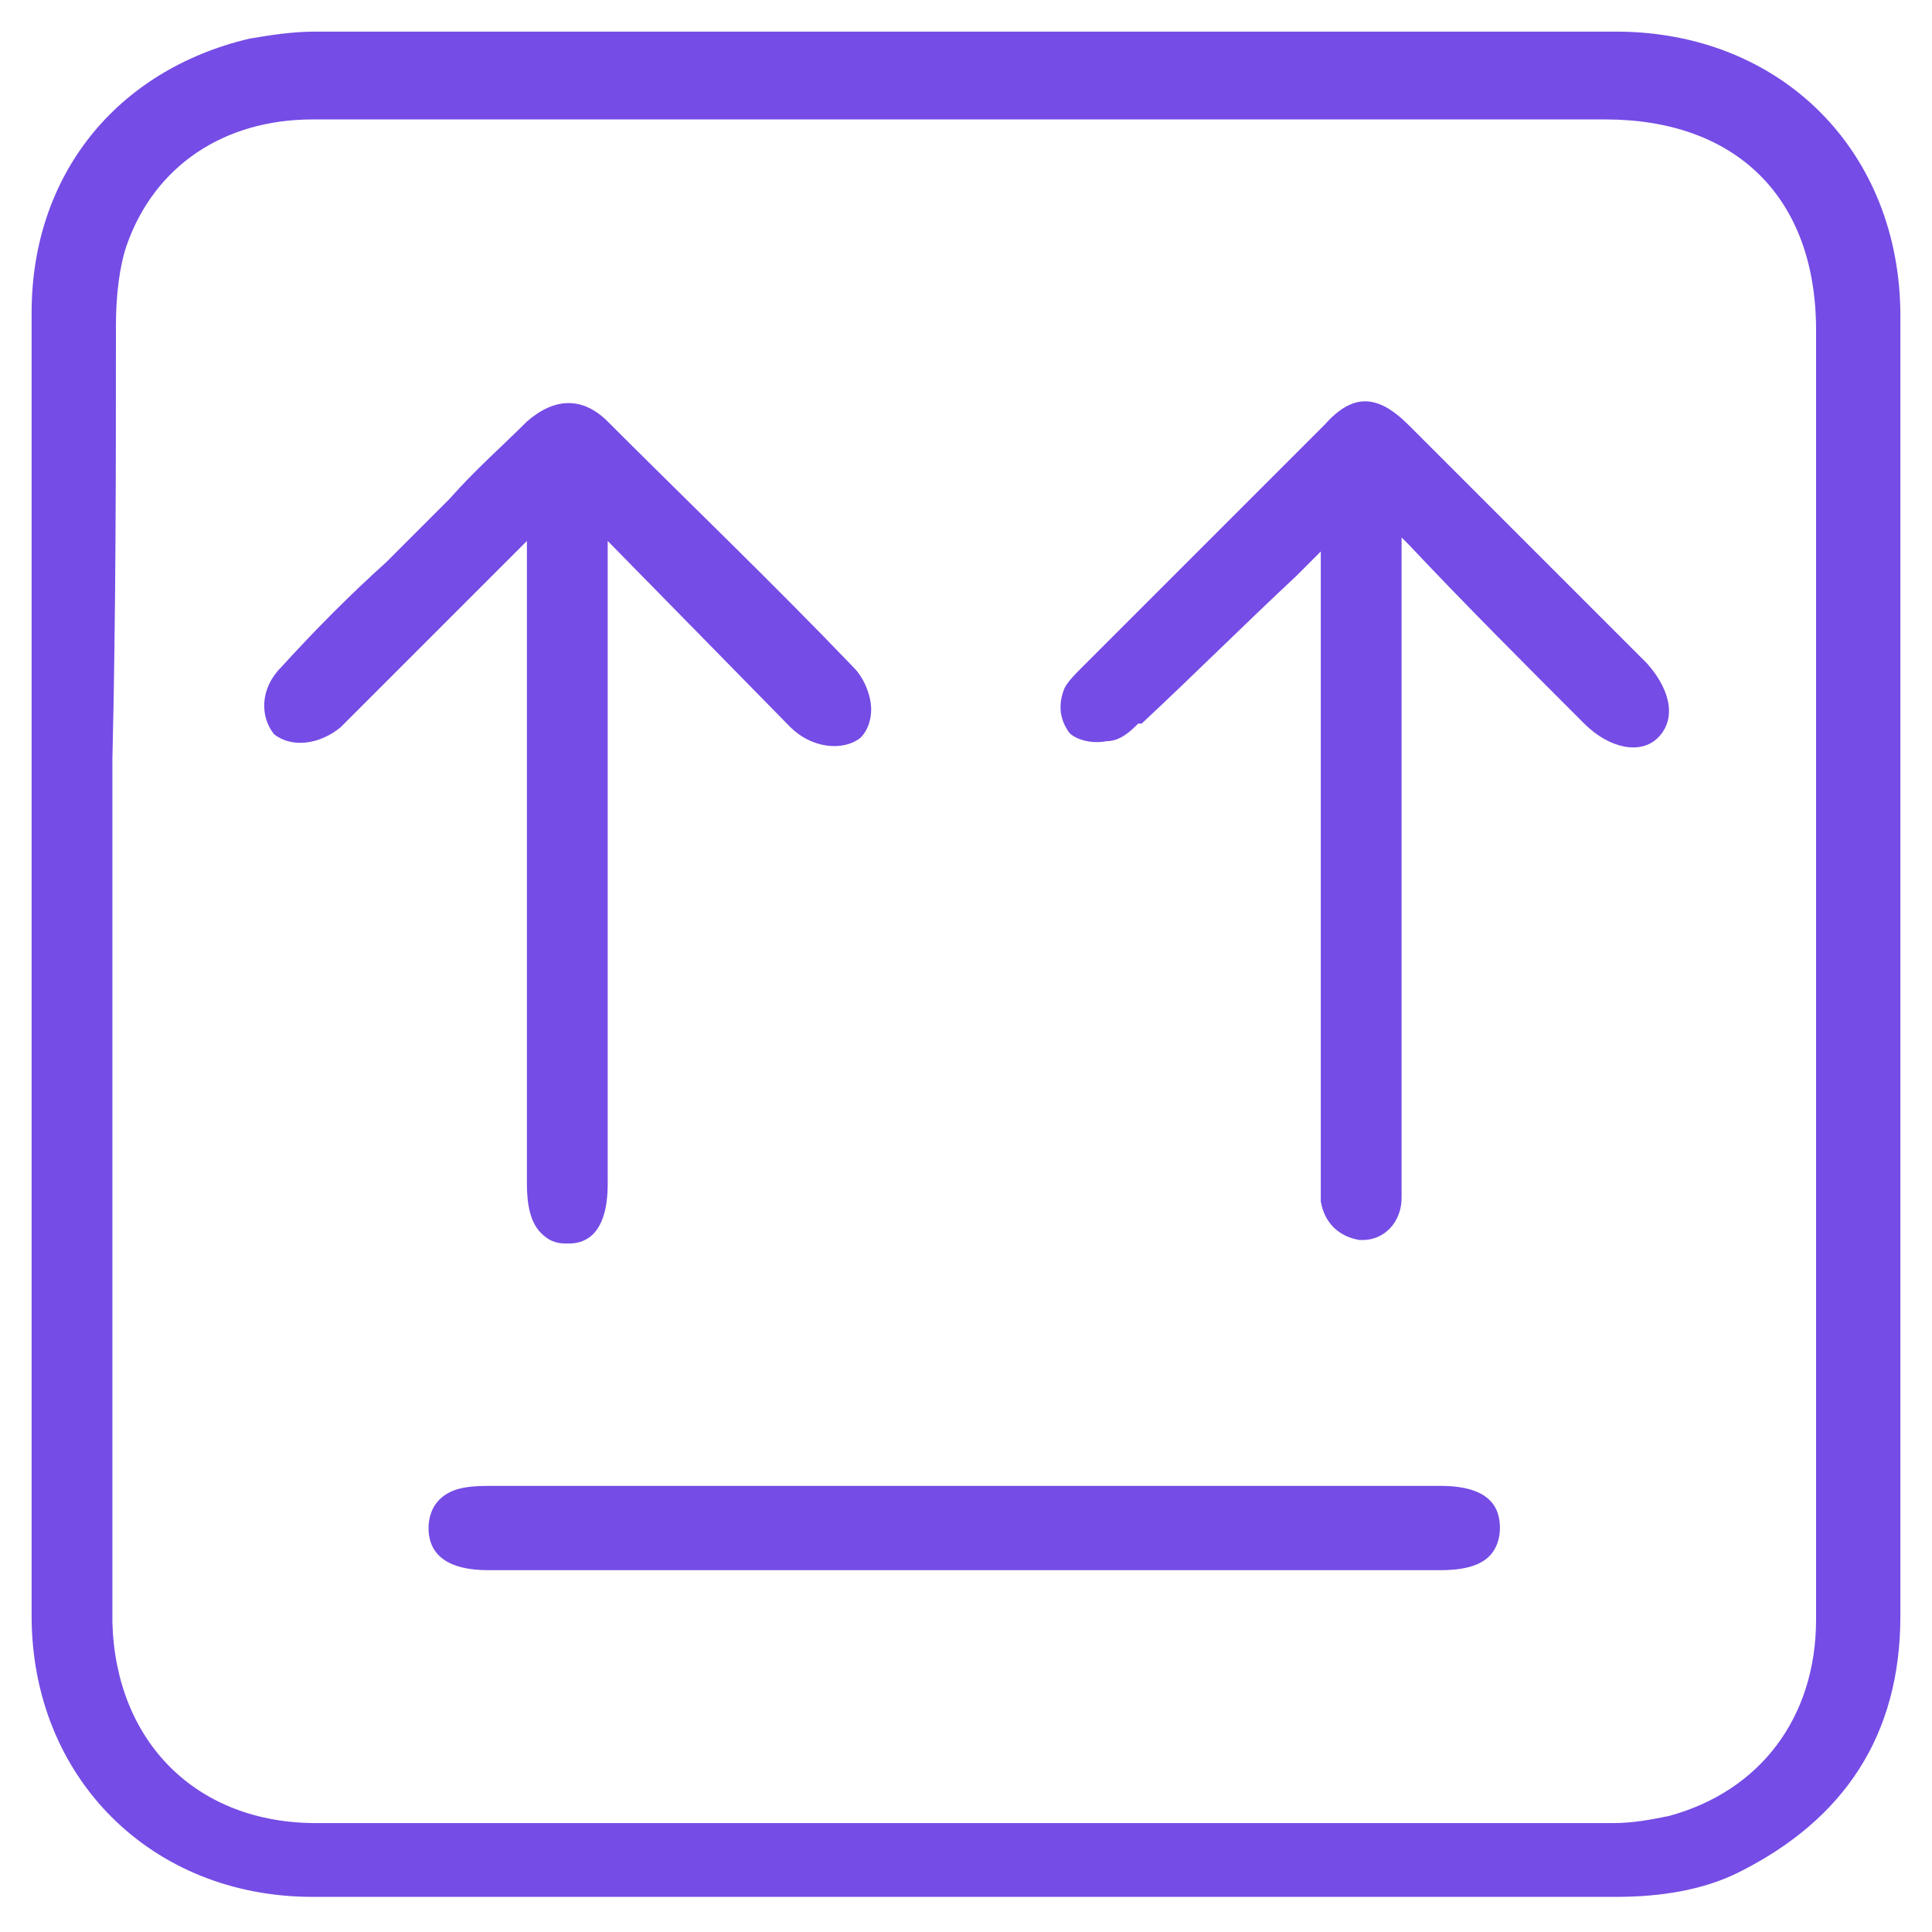 <?xml version="1.0" encoding="utf-8"?>
<!-- Generator: Adobe Illustrator 24.0.3, SVG Export Plug-In . SVG Version: 6.00 Build 0)  -->
<svg version="1.1" id="Capa_1" xmlns="http://www.w3.org/2000/svg" xmlns:xlink="http://www.w3.org/1999/xlink" x="0px" y="0px"
	 width="55px" height="55px" viewBox="0 0 55 55" style="enable-background:new 0 0 55 55;" xml:space="preserve">
<style type="text/css">
	.st0{fill:#754CE5;}
</style>
<g>
	<path class="st0" d="M54.1,27.5v-5.4c0-4.4,0-8.7,0-13.1c0-4.7-3.4-8.1-8.1-8.1c-9.1,0-18.3,0-27.4,0L9,0.9C8.3,0.9,7.7,1,7.1,1.1
		C3.3,2,0.9,5,0.9,8.9c0,12.4,0,24.7,0,37.1c0,4.6,3.4,8,8,8c5.5,0,10.9,0,16.4,0c6.9,0,13.8,0,20.7,0c1.3,0,2.5-0.2,3.5-0.7
		c3-1.5,4.6-3.9,4.6-7.3c0-4.4,0-8.7,0-13.1V27.5z M3.3,9.3c0-0.9,0.1-1.7,0.3-2.3c0.8-2.3,2.8-3.6,5.3-3.6c3.1,0,6.2,0,9.3,0h27.5
		c3.7,0,6,2.2,6,6c0,12.2,0,24.4,0,36.7c0,2.8-1.6,4.9-4.2,5.6c-0.5,0.1-1,0.2-1.6,0.2H30.5c-7.2,0-14.4,0-21.5,0
		c-3.4,0-5.7-2.3-5.8-5.7c0-4.3,0-8.7,0-13V21.6C3.3,17.4,3.3,13.3,3.3,9.3z"/>
	<path class="st0" d="M9.7,20.7c0.1-0.1,0.1-0.1,0.2-0.2l1.1-1.1c1.3-1.3,2.6-2.6,3.9-3.9l0.1-0.1l0,0v18.3c0,0.6,0.1,1.1,0.4,1.4
		c0.2,0.2,0.4,0.3,0.7,0.3c0,0,0,0,0.1,0c0.5,0,1.1-0.3,1.1-1.7V15.4l5.2,5.3c0.6,0.6,1.5,0.7,2,0.3c0.2-0.2,0.3-0.5,0.3-0.8
		c0-0.4-0.2-0.9-0.5-1.2c-2.3-2.4-4.7-4.7-7-7c-0.7-0.7-1.5-0.7-2.3,0c-0.7,0.7-1.5,1.4-2.2,2.2L11,16c-1,0.9-2,1.9-3,3
		c-0.6,0.6-0.6,1.4-0.2,1.9C8.3,21.3,9.1,21.2,9.7,20.7z"/>
	<path class="st0" d="M31.5,21.1c0.4,0,0.7-0.3,0.9-0.5h0.1c1.5-1.4,2.9-2.8,4.4-4.2l0.7-0.7v17.8v0.2c0,0.2,0,0.3,0,0.5
		c0.1,0.6,0.5,1,1.1,1.1h0.1c0.6,0,1.1-0.5,1.1-1.2c0-0.1,0-0.3,0-0.4v-2.4c0-5.3,0-10.5,0-15.8v-0.1v-0.1c0.1,0.1,0.1,0.1,0.2,0.2
		c1.6,1.7,3.3,3.4,5,5.1c0.7,0.7,1.6,0.9,2.1,0.4s0.4-1.3-0.3-2.1c-2.3-2.3-4.5-4.5-6.8-6.8c-0.9-0.9-1.6-0.9-2.4,0L30.8,19
		c-0.2,0.2-0.4,0.4-0.5,0.6c-0.2,0.5-0.1,0.9,0.1,1.2C30.5,21,31,21.2,31.5,21.1z"/>
	<path class="st0" d="M41,42.3H13.9c-0.7,0-1.1,0.1-1.4,0.4c-0.2,0.2-0.3,0.5-0.3,0.8c0,0.8,0.6,1.2,1.7,1.2H41
		c0.6,0,1.1-0.1,1.4-0.4c0.2-0.2,0.3-0.5,0.3-0.8C42.7,42.9,42.4,42.3,41,42.3z"/>
</g>
</svg>
